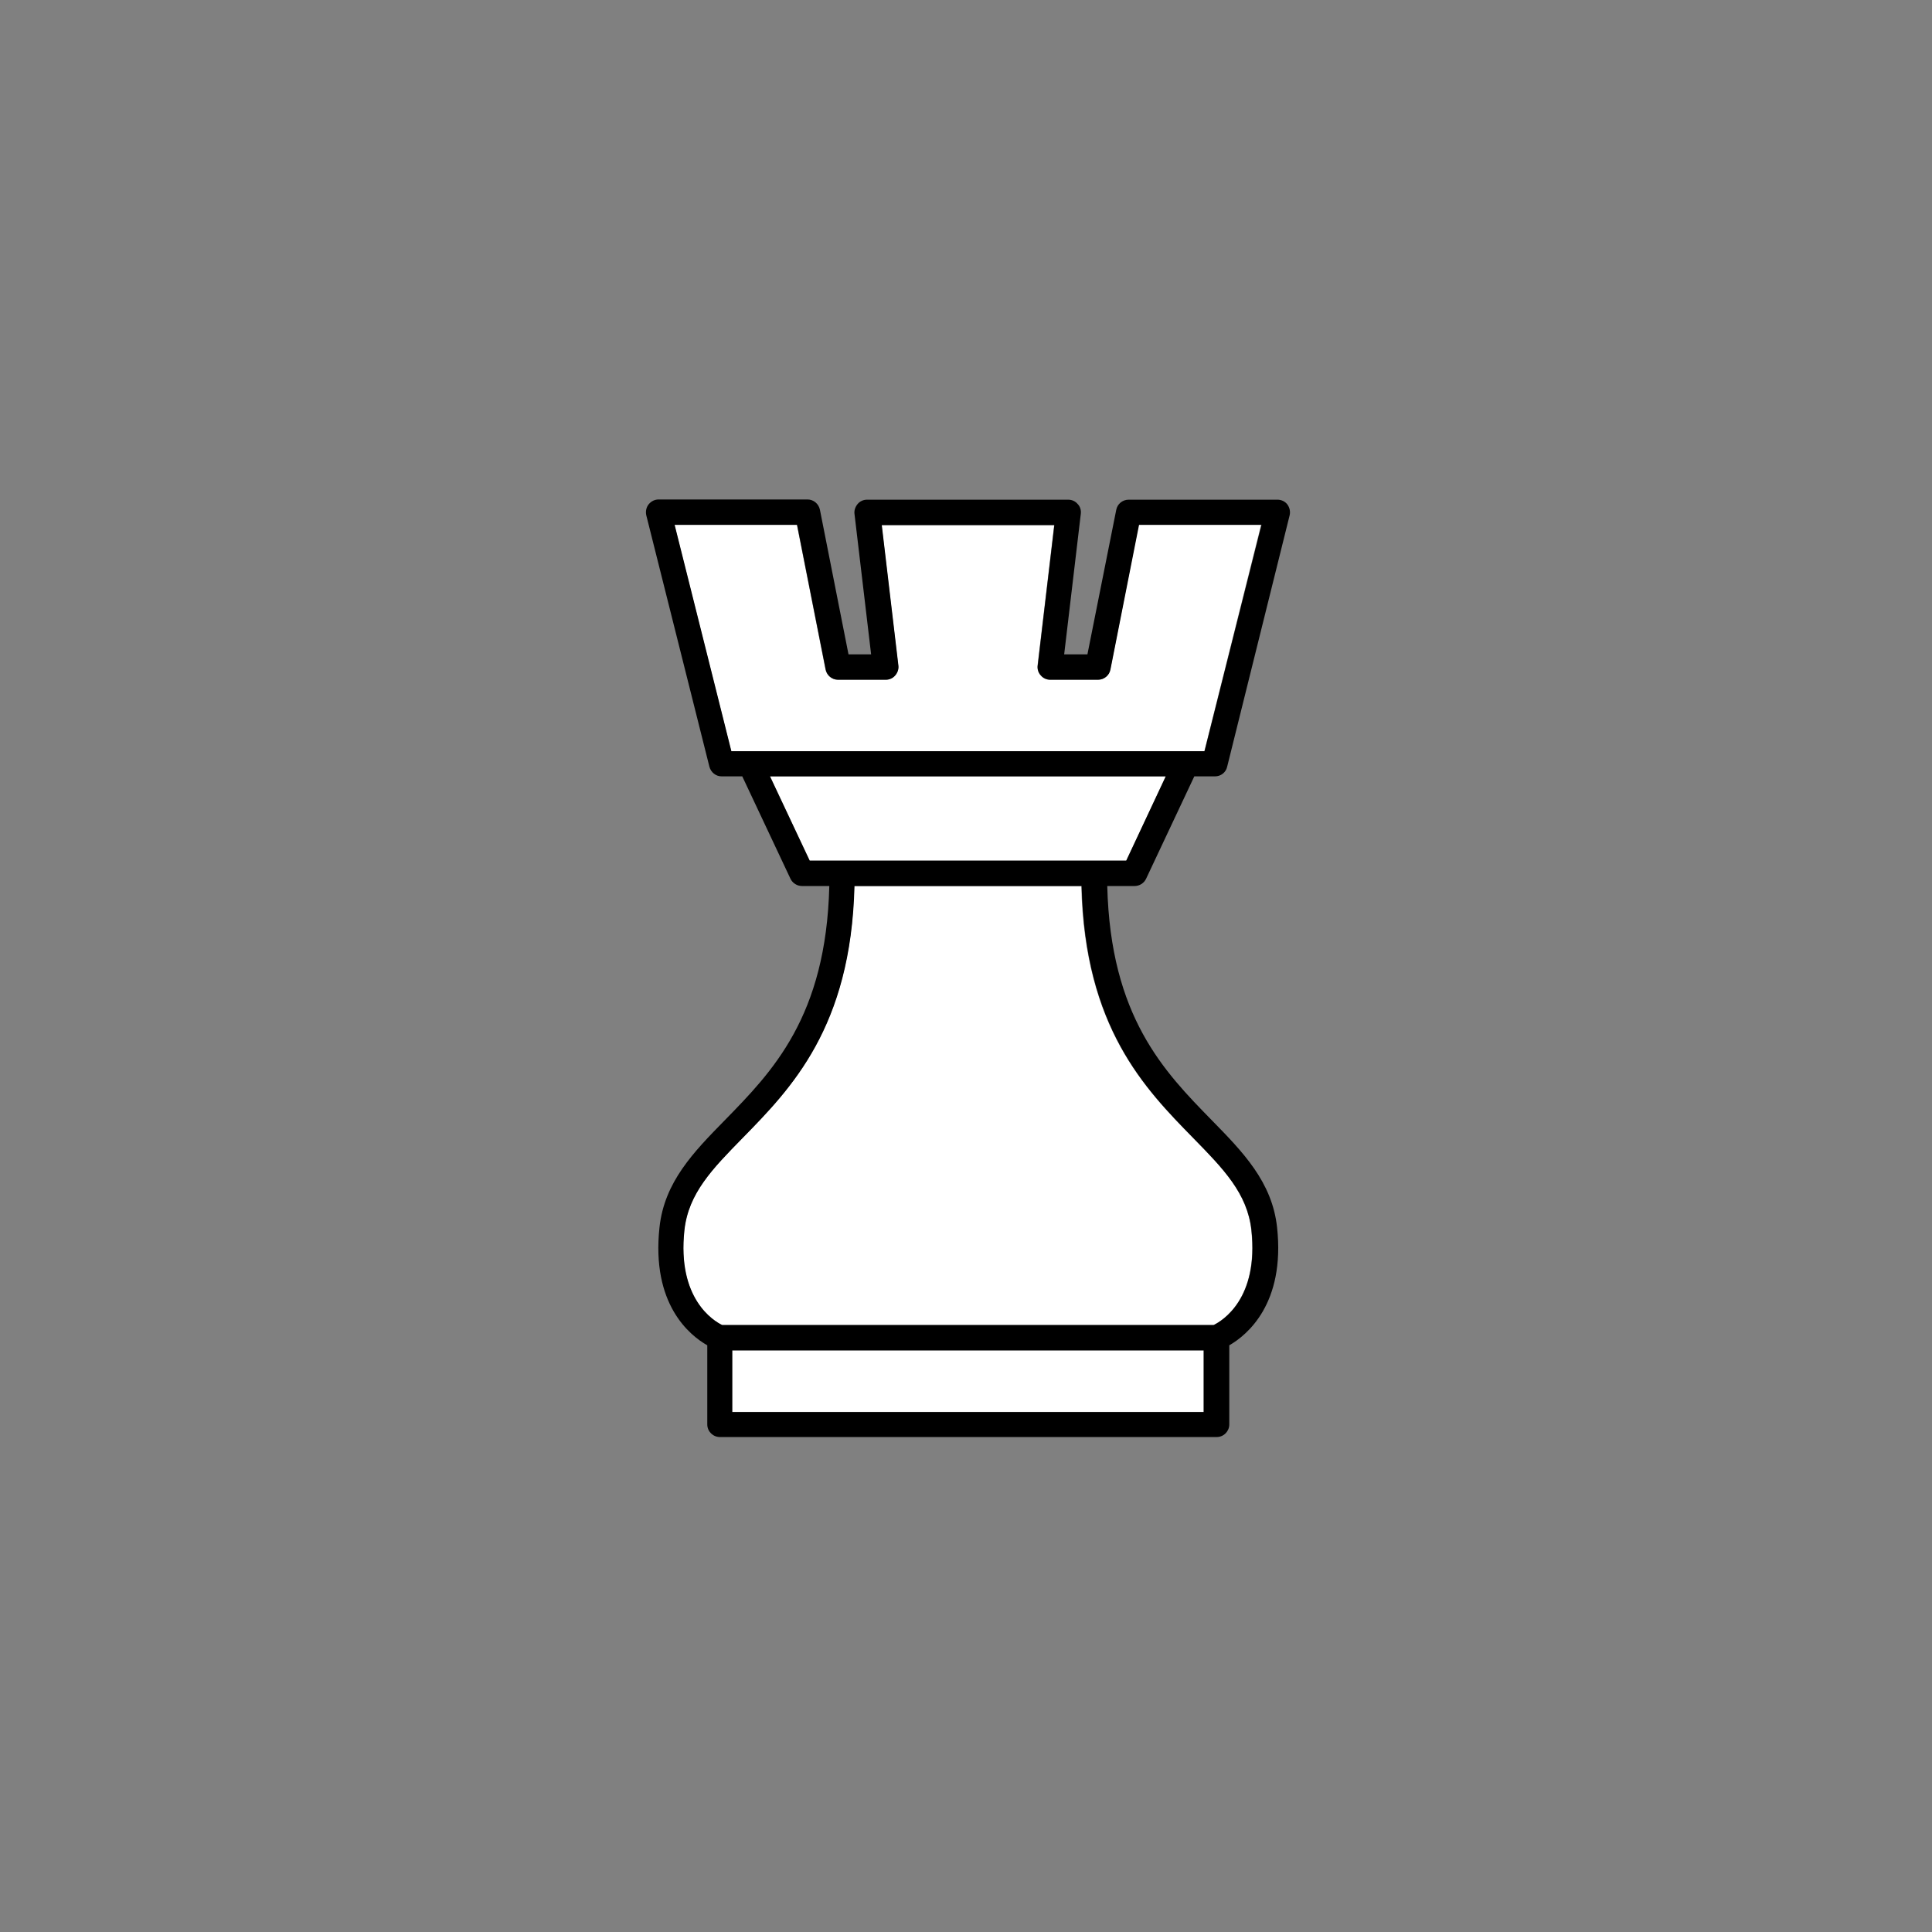 <?xml version="1.0" encoding="UTF-8"?>
<svg width="240mm" height="240mm" version="1.1" viewBox="0 0 240 240" xmlns="http://www.w3.org/2000/svg">
 <rect x="0" y="0" width="240" height="240" fill="#808080" stroke="none"/>
 <g transform="matrix(.265 0 0 .265 -34.781 -57.893)">
  <g fill="#fff">
   <path d="m651.7 532.3c-0.6 2.8-3 4.8-5.8 4.8h-22.4c-1.7 0-3.3-0.7-4.4-2s-1.7-3-1.5-4.6l7.8-65.9h-80.9l7.8 65.9c0.2 1.7-0.3 3.4-1.5 4.6-1.1 1.3-2.7 2-4.4 2h-22.4c-2.8 0-5.3-2-5.8-4.8l-13.4-67.8h-57.4l26.6 106.1h221.8l26.6-106.1h-57.4z"/>
   <polygon points="510.8 621.9 525.9 621.9 644.1 621.9 659.2 621.9 677.8 582.4 492.2 582.4"/>
   <path d="m531.7 633.8c-1.6 66.2-29.7 94.9-52.4 118.1-14.2 14.5-25.4 26-27.3 43.2-3.5 32.2 13.7 42.5 17.7 44.5h230.4c4.1-2 21.2-12.3 17.7-44.5-1.9-17.3-13.1-28.7-27.3-43.2-22.7-23.2-50.8-51.8-52.4-118.1z"/>
   <rect x="474.5" y="851.4" width="221" height="28.9"/>
  </g>
  <path d="m730.1 452.7h-69.8c-2.8 0-5.3 2-5.8 4.8l-13.5 67.7h-10.9l7.8-65.9c0.2-1.7-0.3-3.4-1.5-4.6-1.1-1.3-2.7-2-4.4-2h-94.3c-1.7 0-3.3 0.7-4.4 2s-1.7 3-1.5 4.6l7.8 65.9h-10.6l-13.4-67.8c-0.6-2.8-3-4.8-5.8-4.8h-69.8c-1.8 0-3.5 0.8-4.7 2.3-1.1 1.4-1.5 3.3-1.1 5.1l29.6 117.9c0.7 2.6 3 4.5 5.7 4.5h9.7l22.6 48c1 2.1 3.1 3.4 5.4 3.4h12.8c-1.5 61.3-26.7 87-49 109.8-14.6 14.9-28.3 28.9-30.6 50.2-3.9 36 14.1 50.6 22.4 55.3v37.1c0 3.3 2.7 5.9 5.9 5.9h232.9c3.3 0 5.9-2.7 5.9-5.9v-37.1c8.2-4.7 26.3-19.4 22.4-55.3-2.3-21.3-16.1-35.4-30.6-50.2-22.3-22.8-47.5-48.5-49-109.8h12.8c2.3 0 4.4-1.3 5.4-3.4l22.6-48h9.7c2.7 0 5.1-1.8 5.7-4.5l29.3-117.9c0.4-1.8 0-3.6-1.1-5.1-1.1-1.4-2.8-2.2-4.6-2.2zm-34.6 427.7h-221v-28.9h221zm-4.9-128.5c14.2 14.5 25.4 26 27.3 43.2 3.5 32.1-13.6 42.5-17.7 44.5h-230.4c-4-1.9-21.2-12.3-17.7-44.5 1.9-17.3 13.1-28.7 27.3-43.2 22.7-23.2 50.8-51.8 52.4-118.1h106.5c1.5 66.2 29.6 94.9 52.3 118.1zm-31.4-130h-148.4l-18.6-39.5h185.5zm36.7-51.3h-221.8l-26.6-106.1h57.4l13.4 67.8c0.6 2.8 3 4.8 5.8 4.8h22.4c1.7 0 3.3-0.7 4.4-2s1.7-3 1.5-4.6l-7.8-65.9h80.9l-7.8 65.9c-0.2 1.7 0.3 3.4 1.5 4.6 1.1 1.3 2.7 2 4.4 2h22.4c2.8 0 5.3-2 5.8-4.8l13.4-67.8h57.4z"/>
 </g>
</svg>

